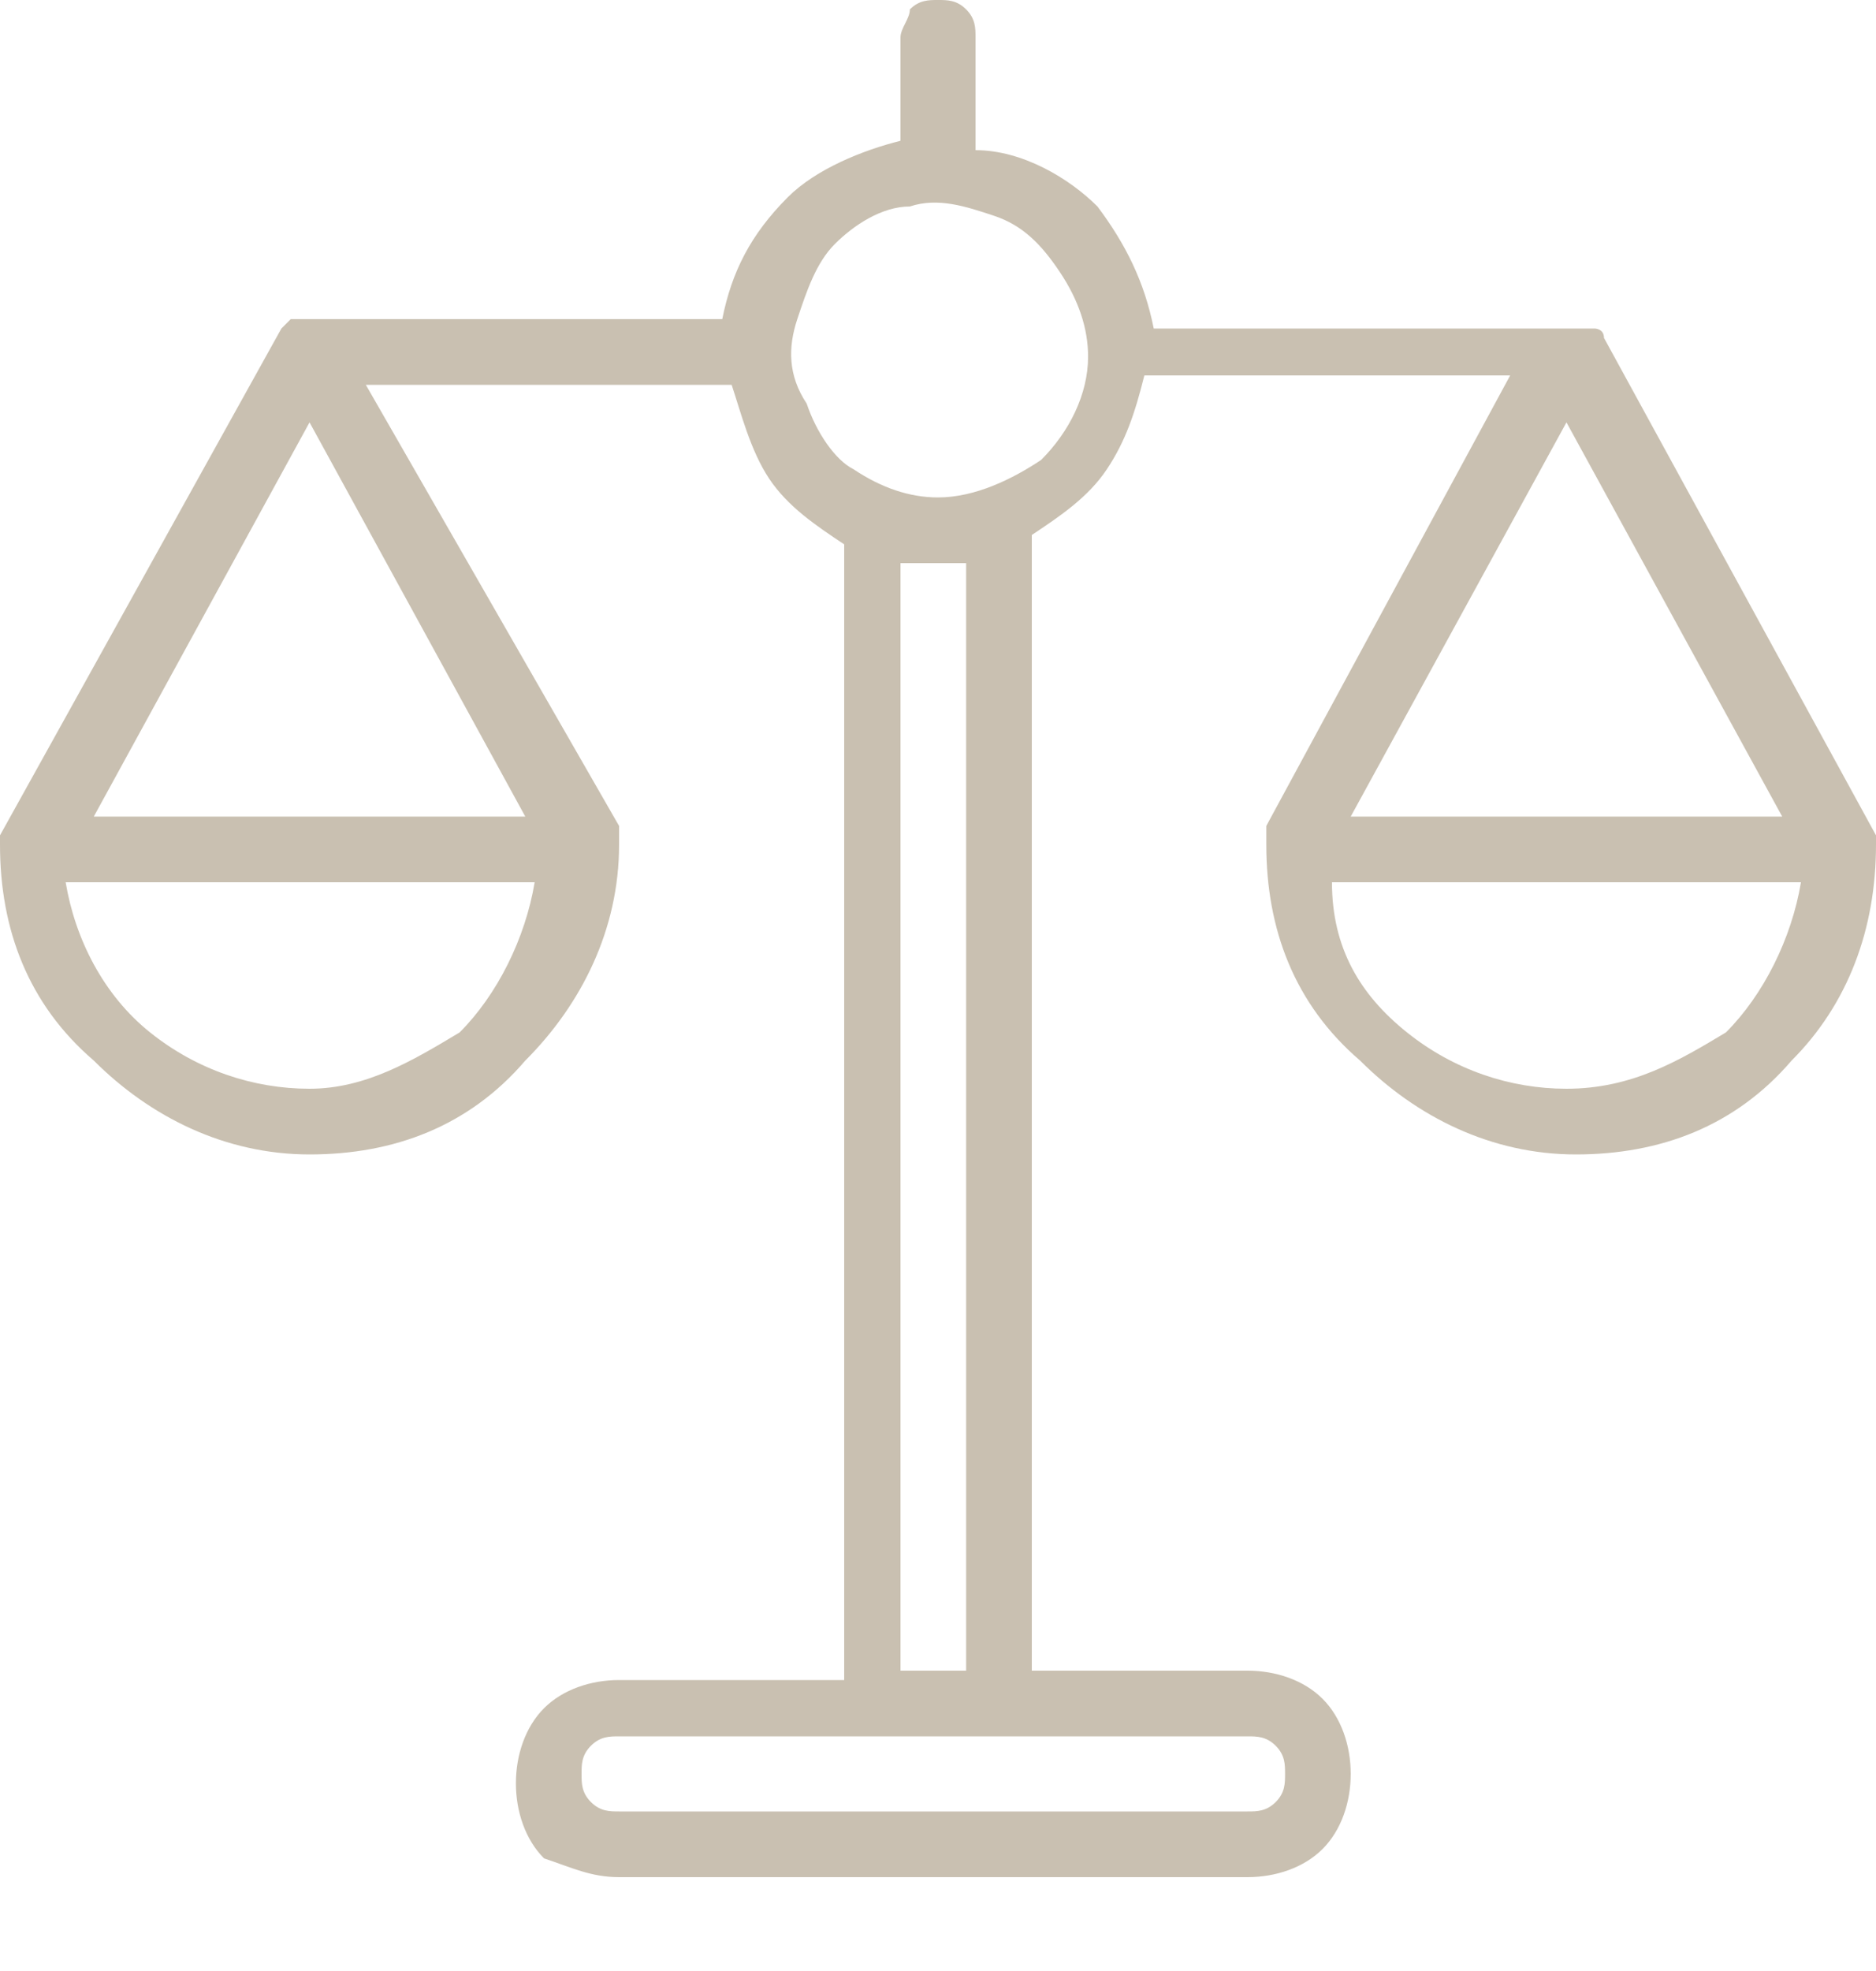 <?xml version="1.0" encoding="utf-8"?>
<!-- Generator: Adobe Illustrator 26.0.2, SVG Export Plug-In . SVG Version: 6.00 Build 0)  -->
<svg version="1.1" id="Layer_1" xmlns="http://www.w3.org/2000/svg" xmlns:xlink="http://www.w3.org/1999/xlink" x="0px" y="0px"
	 viewBox="0 0 20 21" style="enable-background:new 0 0 20 21;" xml:space="preserve">
<style type="text/css">
	.st0{fill:#C9C0B1;}
</style>
<path class="st0" d="M20,9C20,9,20,9,20,9c0-0.1,0-0.1,0-0.1c0,0,0,0,0,0l-2.9-5.3c0,0,0,0,0,0c0-0.1-0.1-0.1-0.1-0.1
	c-0.1,0-0.1,0-0.2,0h-4.5c-0.1-0.5-0.3-0.9-0.6-1.3c-0.3-0.3-0.8-0.6-1.3-0.6V0.4c0-0.1,0-0.2-0.1-0.3C10.2,0,10.1,0,10,0
	C9.9,0,9.8,0,9.7,0.1C9.7,0.2,9.6,0.3,9.6,0.4v1.1C9.2,1.6,8.7,1.8,8.4,2.1C8,2.5,7.8,2.9,7.7,3.4H3.3c-0.1,0-0.1,0-0.2,0
	C3,3.5,3,3.5,3,3.5c0,0,0,0,0,0L0,8.9c0,0,0,0,0,0c0,0,0,0,0,0.1C0,9,0,9,0,9c0,0,0,0,0,0c0,0.9,0.3,1.7,1,2.3c0.6,0.6,1.4,1,2.3,1
	s1.7-0.3,2.3-1c0.6-0.6,1-1.4,1-2.3c0,0,0,0,0,0c0,0,0,0,0-0.1c0,0,0,0,0-0.1c0,0,0,0,0,0L3.9,4.1h3.9c0.1,0.3,0.2,0.7,0.4,1
	c0.2,0.3,0.5,0.5,0.8,0.7v12.1H6.6c-0.3,0-0.6,0.1-0.8,0.3c-0.2,0.2-0.3,0.5-0.3,0.8c0,0.3,0.1,0.6,0.3,0.8C6.1,19.9,6.3,20,6.6,20
	h6.7c0.3,0,0.6-0.1,0.8-0.3c0.2-0.2,0.3-0.5,0.3-0.8c0-0.3-0.1-0.6-0.3-0.8c-0.2-0.2-0.5-0.3-0.8-0.3h-2.3V5.7
	c0.3-0.2,0.6-0.4,0.8-0.7c0.2-0.3,0.3-0.6,0.4-1h3.9l-2.6,4.8c0,0,0,0,0,0c0,0,0,0,0,0.1c0,0,0,0,0,0.1c0,0,0,0,0,0
	c0,0.9,0.3,1.7,1,2.3c0.6,0.6,1.4,1,2.3,1c0.9,0,1.7-0.3,2.3-1C19.7,10.7,20,9.9,20,9C20,9,20,9,20,9z M19,8.7h-4.6l2.3-4.2L19,8.7z
	 M3.3,4.5l2.3,4.2H1L3.3,4.5z M3.3,11.6c-0.6,0-1.2-0.2-1.7-0.6C1.1,10.6,0.8,10,0.7,9.4h5c-0.1,0.6-0.4,1.2-0.8,1.6
	C4.4,11.3,3.9,11.6,3.3,11.6z M13.7,18.9c0,0.1,0,0.2-0.1,0.3c-0.1,0.1-0.2,0.1-0.3,0.1H6.6c-0.1,0-0.2,0-0.3-0.1
	c-0.1-0.1-0.1-0.2-0.1-0.3c0-0.1,0-0.2,0.1-0.3c0.1-0.1,0.2-0.1,0.3-0.1h6.7c0.1,0,0.2,0,0.3,0.1C13.7,18.7,13.7,18.8,13.7,18.9z
	 M10.4,17.8H9.6V6c0.2,0,0.5,0,0.7,0V17.8z M10,5.3C9.7,5.3,9.4,5.2,9.1,5C8.9,4.9,8.7,4.6,8.6,4.3C8.4,4,8.4,3.7,8.5,3.4
	s0.2-0.6,0.4-0.8c0.2-0.2,0.5-0.4,0.8-0.4c0.3-0.1,0.6,0,0.9,0.1c0.3,0.1,0.5,0.3,0.7,0.6s0.3,0.6,0.3,0.9c0,0.4-0.2,0.8-0.5,1.1
	C10.8,5.1,10.4,5.3,10,5.3z M16.7,11.6c-0.6,0-1.2-0.2-1.7-0.6c-0.5-0.4-0.8-0.9-0.8-1.6h5c-0.1,0.6-0.4,1.2-0.8,1.6
	C17.9,11.3,17.4,11.6,16.7,11.6z"/>
</svg>
